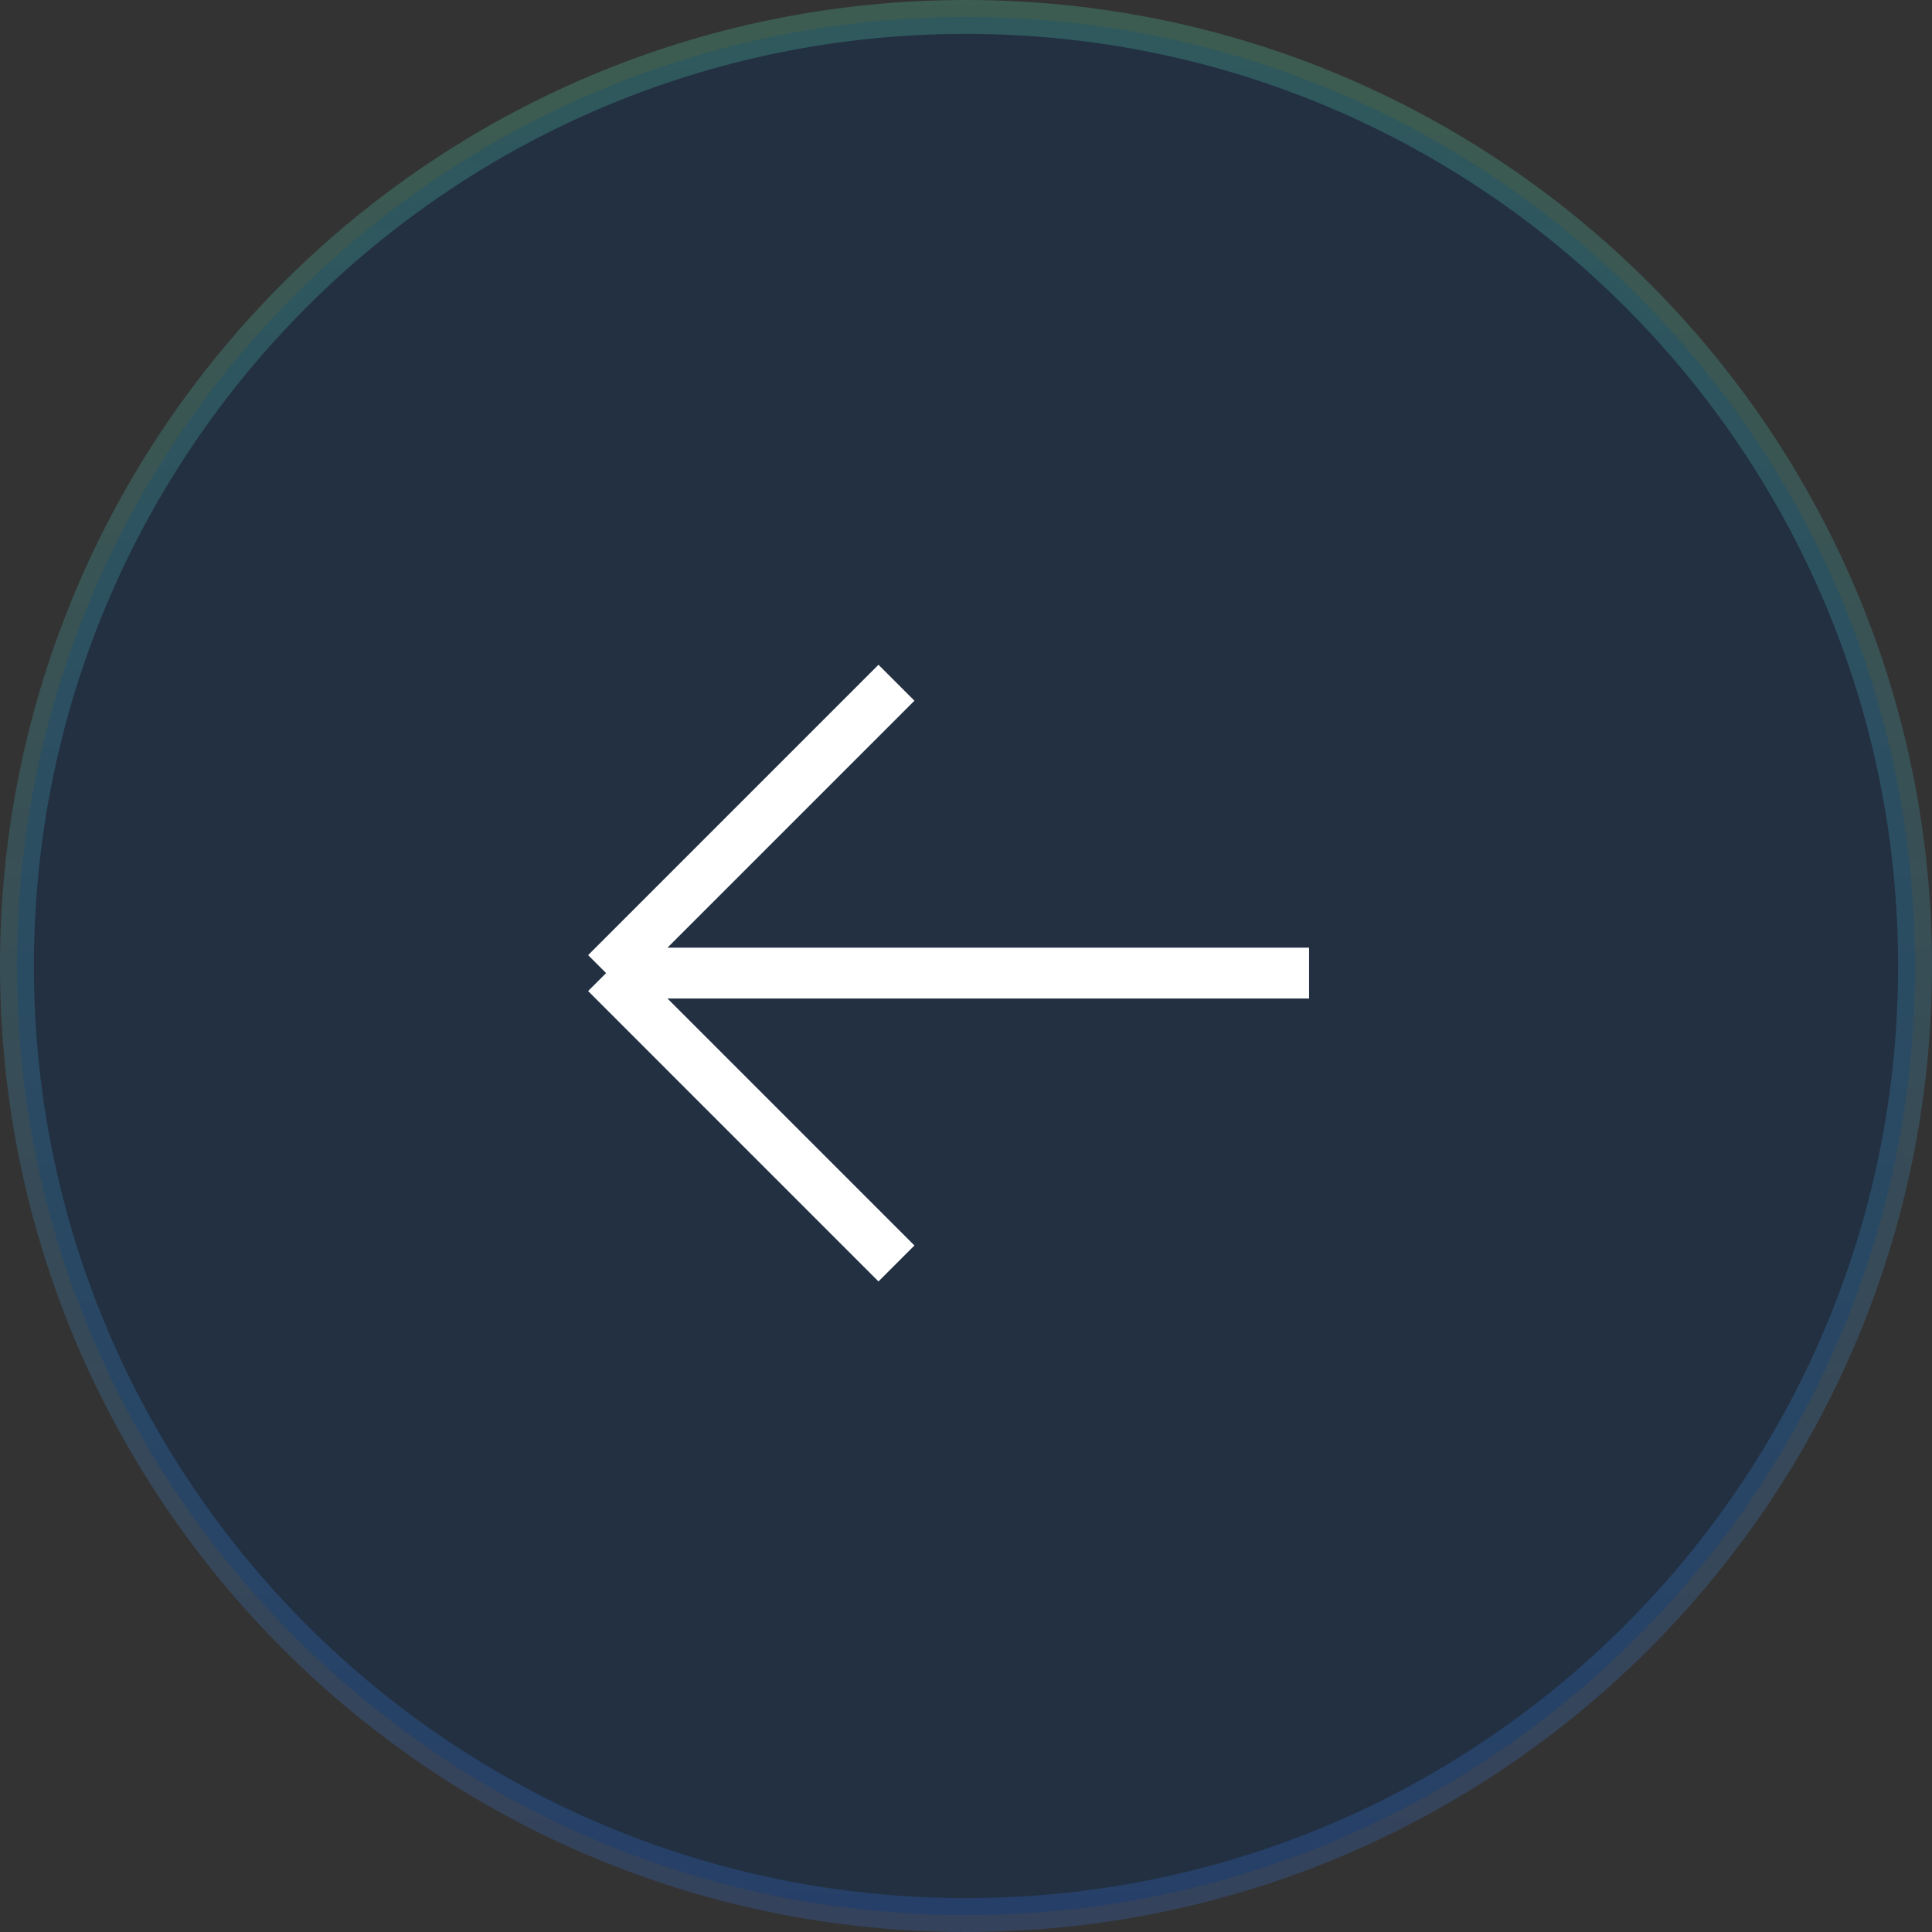 <svg xmlns="http://www.w3.org/2000/svg" width="57" height="57" viewBox="0 0 57 57" fill="none"><rect x="0" y="0" width="57" height="57" fill="#333333" stroke="none"/><path d="M28.5 0.5C13.036 0.5 0.5 13.036 0.5 28.5C0.5 43.964 13.036 56.5 28.5 56.5C43.964 56.5 56.5 43.964 56.5 28.5C56.5 13.036 43.964 0.5 28.5 0.5Z" fill="#223042" stroke="url(#paint0_linear_1_651)"></path><path d="M38.622 28.709H17.882M17.882 28.709L26.448 37.276M17.882 28.709L26.448 20.143" stroke="white" stroke-width="1.5"></path><defs><linearGradient id="paint0_linear_1_651" x1="28.5" y1="0" x2="28.5" y2="57" gradientUnits="userSpaceOnUse"><stop stop-color="#5CEFB8" stop-opacity="0.22"></stop><stop offset="1" stop-color="#377DFF" stop-opacity="0.2"></stop></linearGradient></defs></svg>